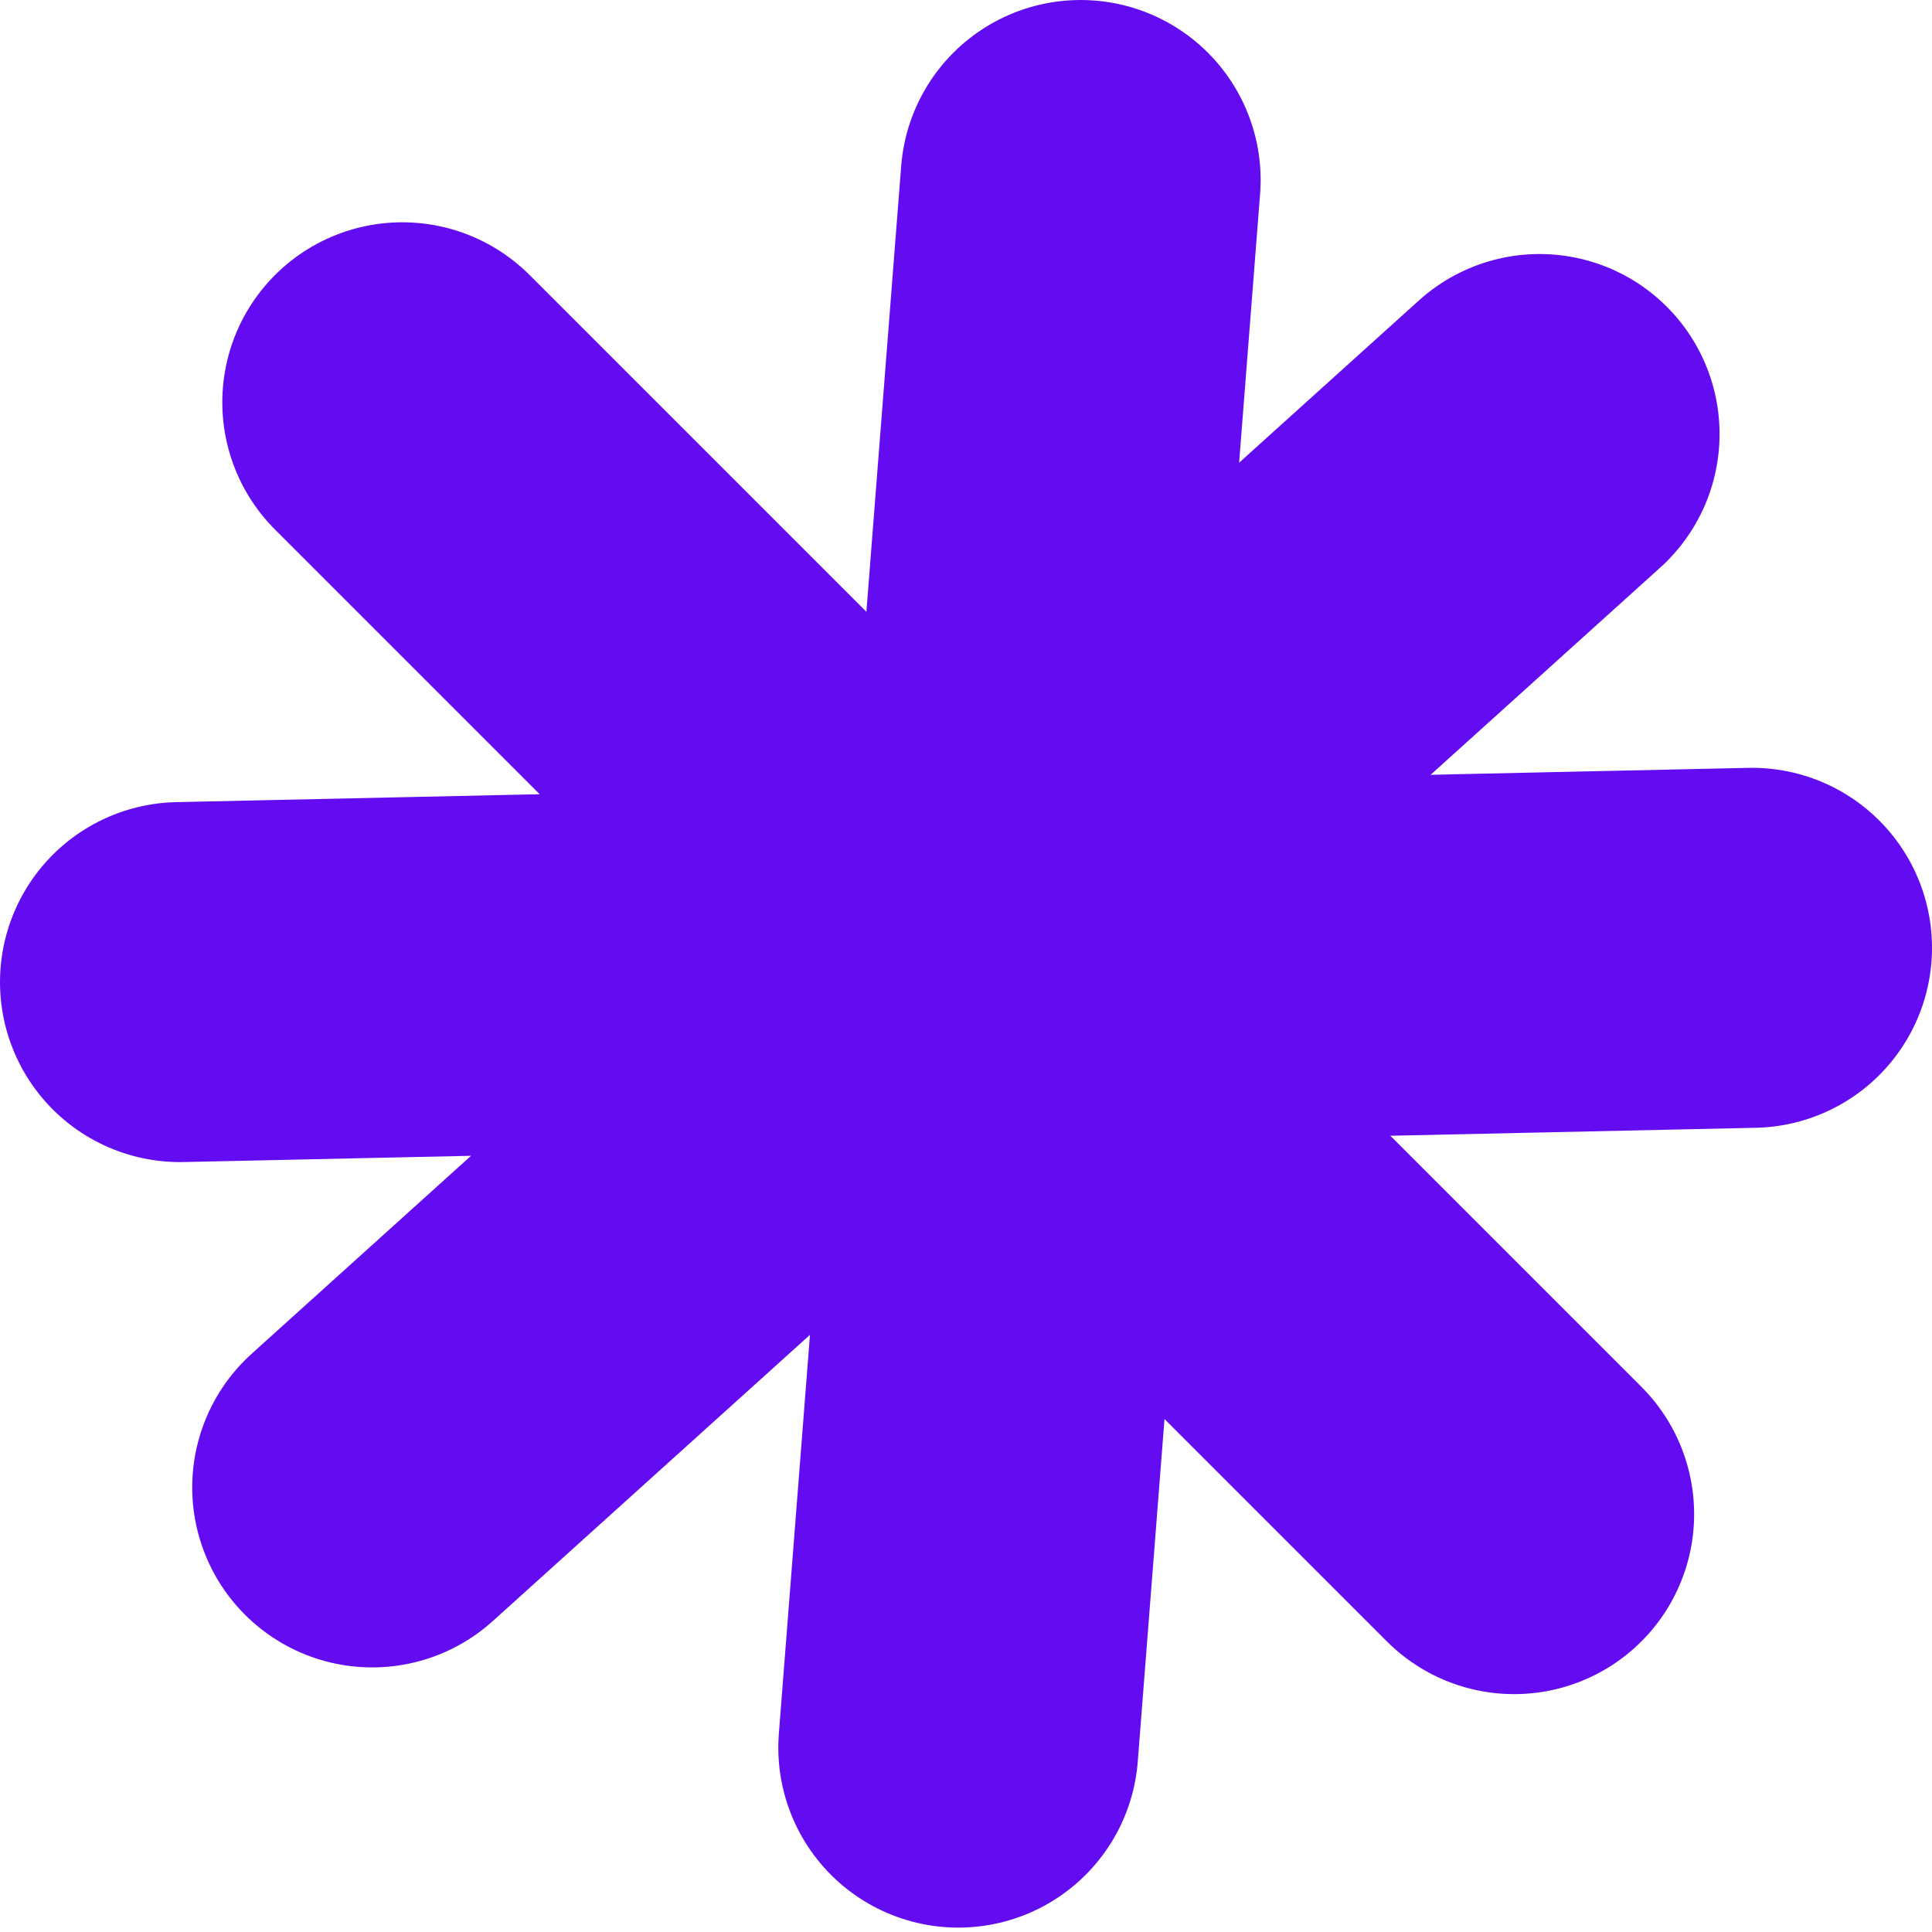 <svg width="161" height="161" viewBox="0 0 161 161" fill="none" xmlns="http://www.w3.org/2000/svg">
<path d="M33.525 33.524L126.178 126.177" stroke="#640CF1" stroke-width="30" stroke-linecap="round"/>
<path d="M90.053 15L79.859 145.634" stroke="#640CF1" stroke-width="30" stroke-linecap="round"/>
<path d="M31.018 123.951L128.297 36.169" stroke="#640CF1" stroke-width="30" stroke-linecap="round"/>
<path d="M15 81.841L146 78.985" stroke="#640CF1" stroke-width="30" stroke-linecap="round"/>
</svg>
